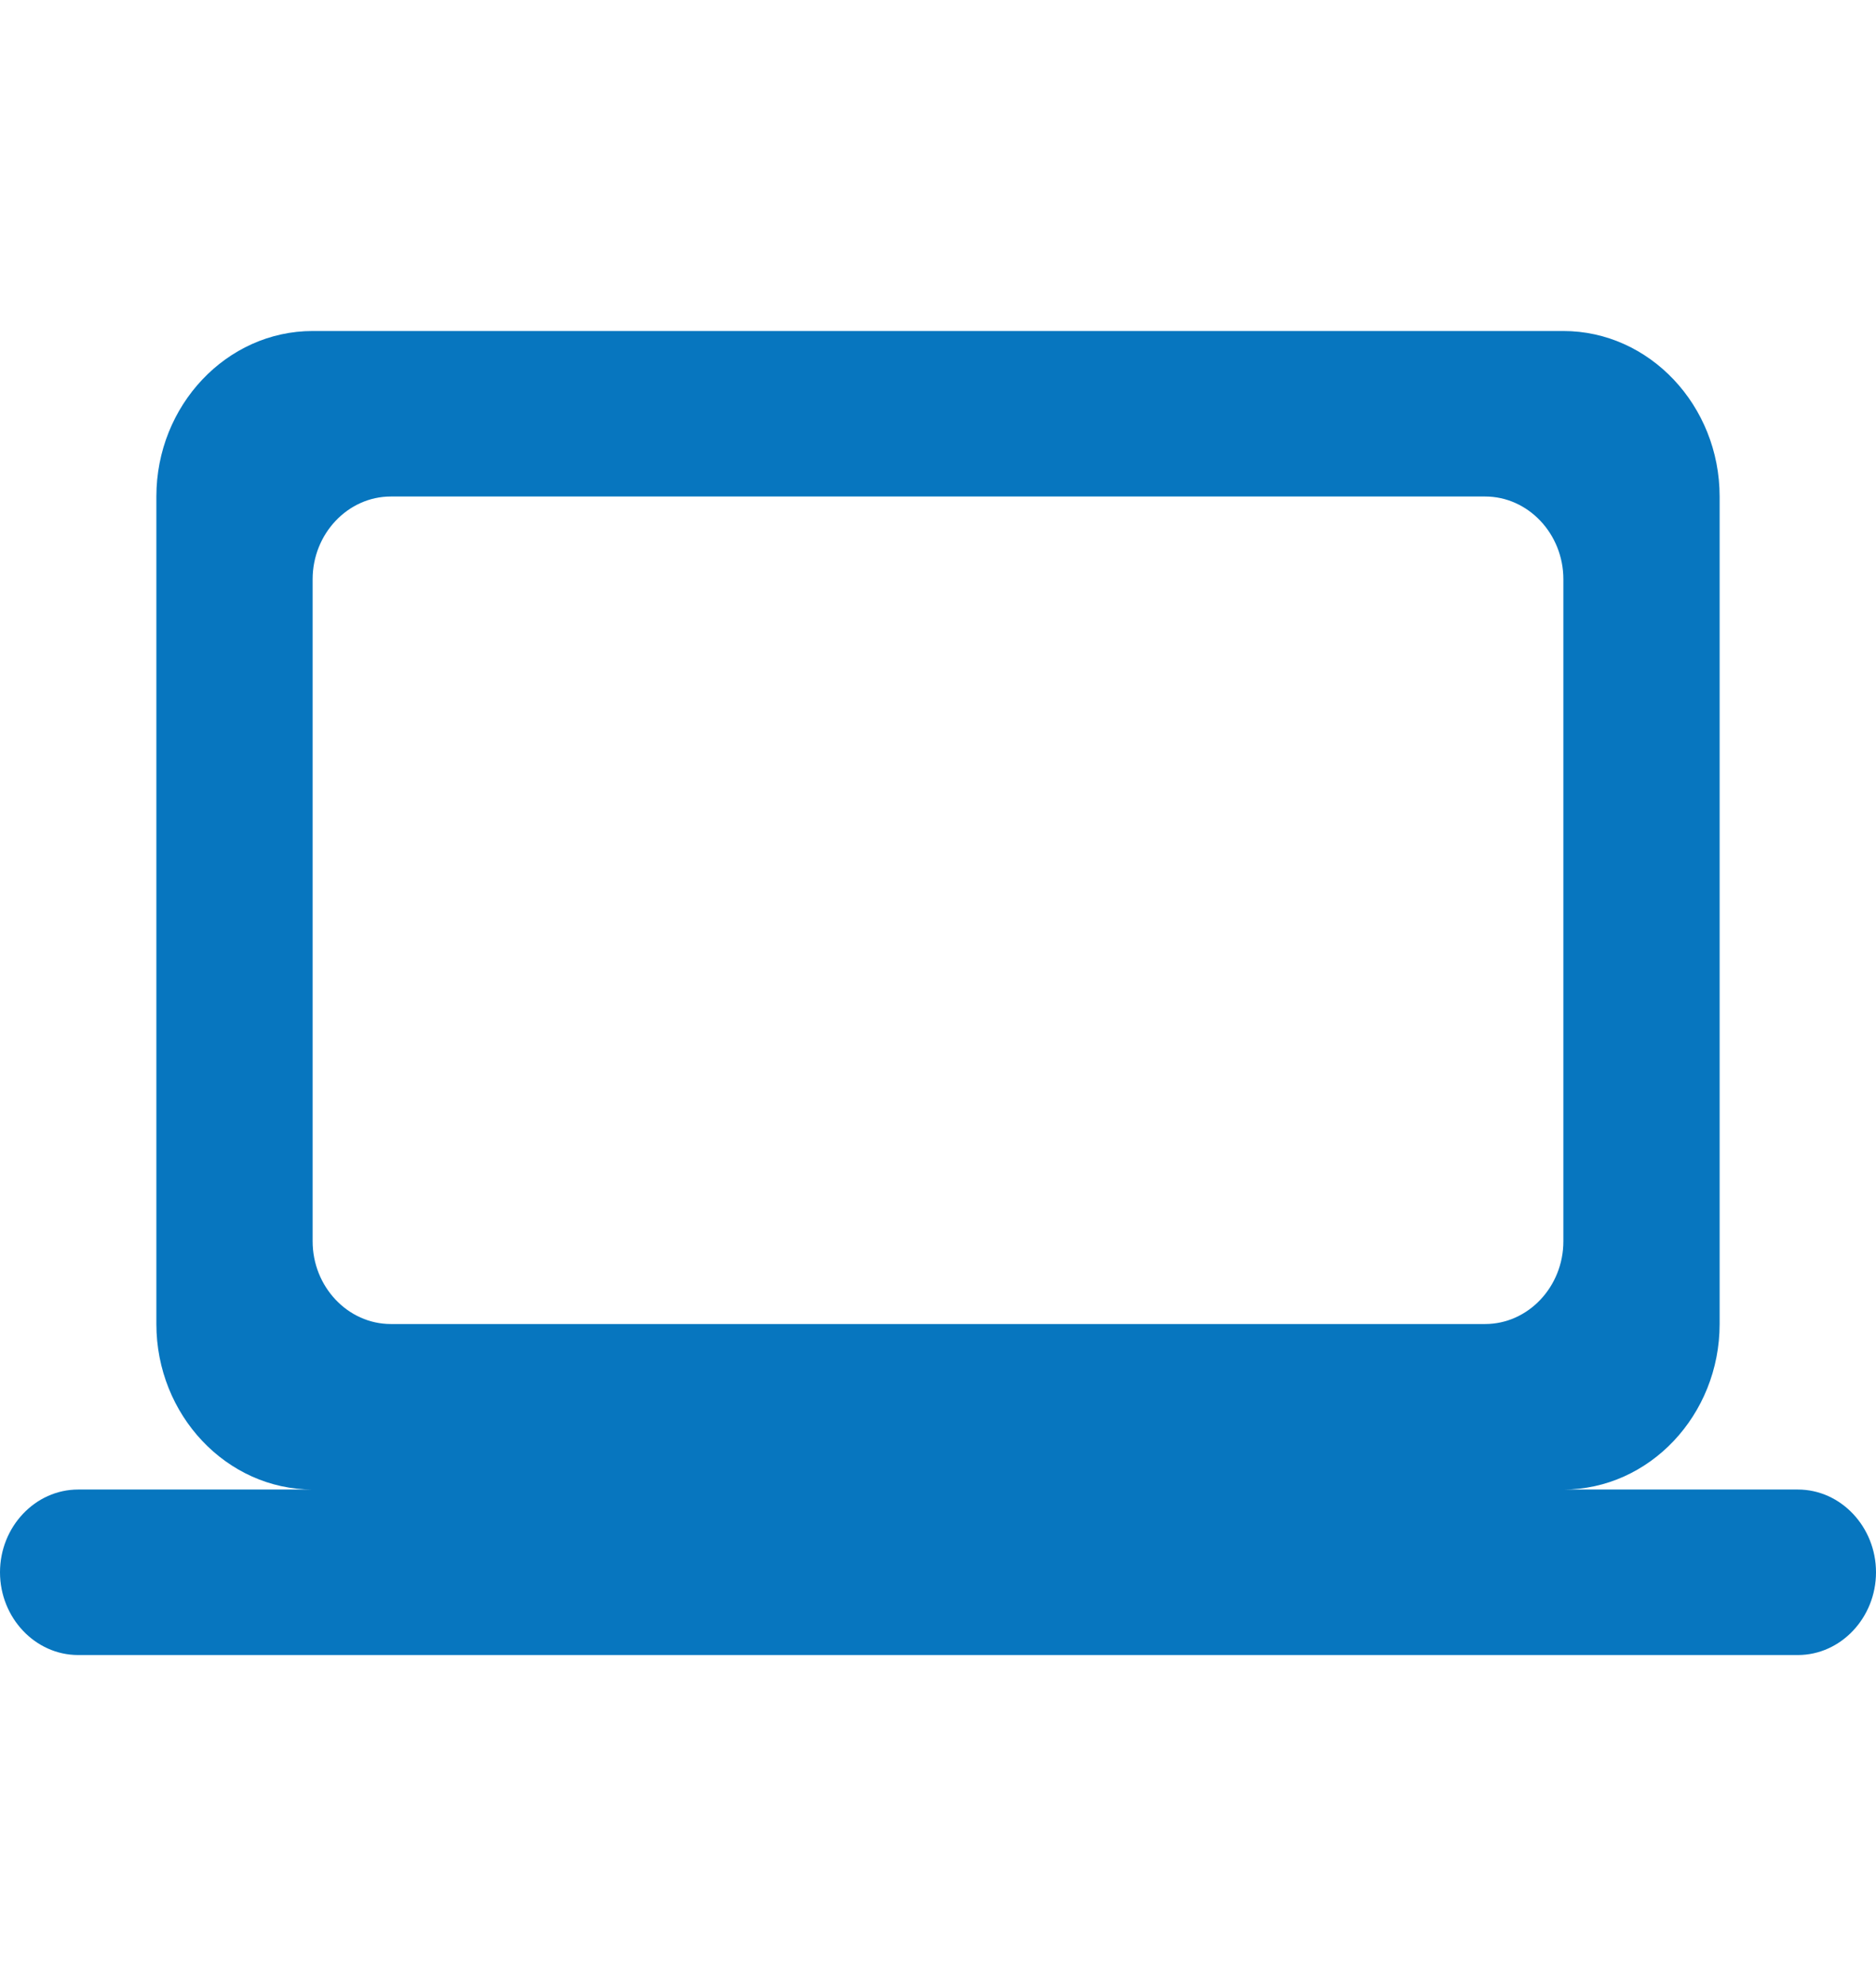 <svg width="17" height="18" viewBox="0 0 17 18" fill="none" xmlns="http://www.w3.org/2000/svg">
<g clip-path="url(#clip0_1387_17)">
<path d="M14.167 13.5C14.946 13.5 15.583 12.825 15.583 12V4.5C15.583 3.675 14.946 3 14.167 3H2.833C2.054 3 1.417 3.675 1.417 4.5V12C1.417 12.825 2.054 13.5 2.833 13.5H0.708C0.319 13.5 0 13.838 0 14.25C0 14.662 0.319 15 0.708 15H16.292C16.681 15 17 14.662 17 14.25C17 13.838 16.681 13.5 16.292 13.5H14.167ZM3.542 4.5H13.458C13.848 4.5 14.167 4.838 14.167 5.25V11.25C14.167 11.662 13.848 12 13.458 12H3.542C3.152 12 2.833 11.662 2.833 11.25V5.25C2.833 4.838 3.152 4.5 3.542 4.5Z" fill="#0776BF"/>
</g>
<defs>
<clipPath id="clip0_1387_17">
<rect width="17" height="18" fill="white"/>
</clipPath>
</defs>
</svg>
